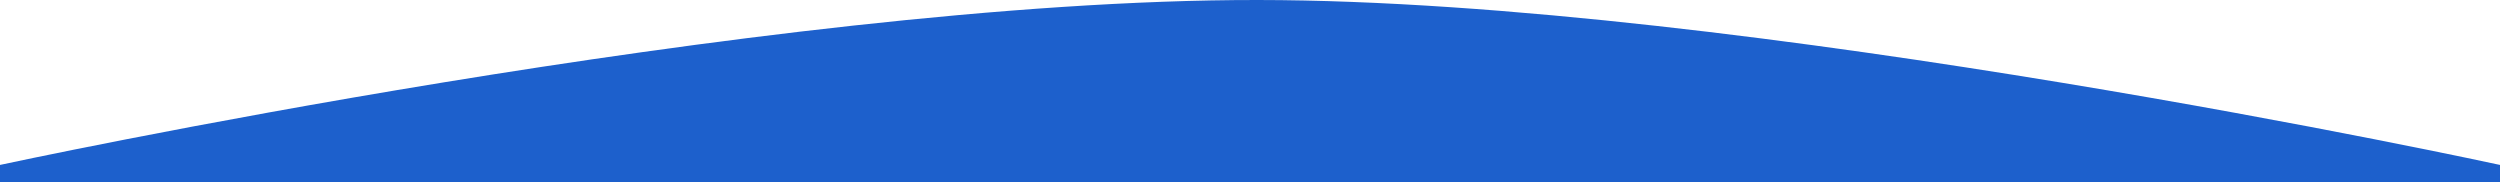 <svg width="1440" height="105" viewBox="0 0 1440 105" fill="none" xmlns="http://www.w3.org/2000/svg">
<path d="M0 95C0 95 440.751 -0.269 724.5 0.001C1004.74 0.267 1440 95 1440 95V105H0V95Z" fill="#1D60CC"/>
</svg>
